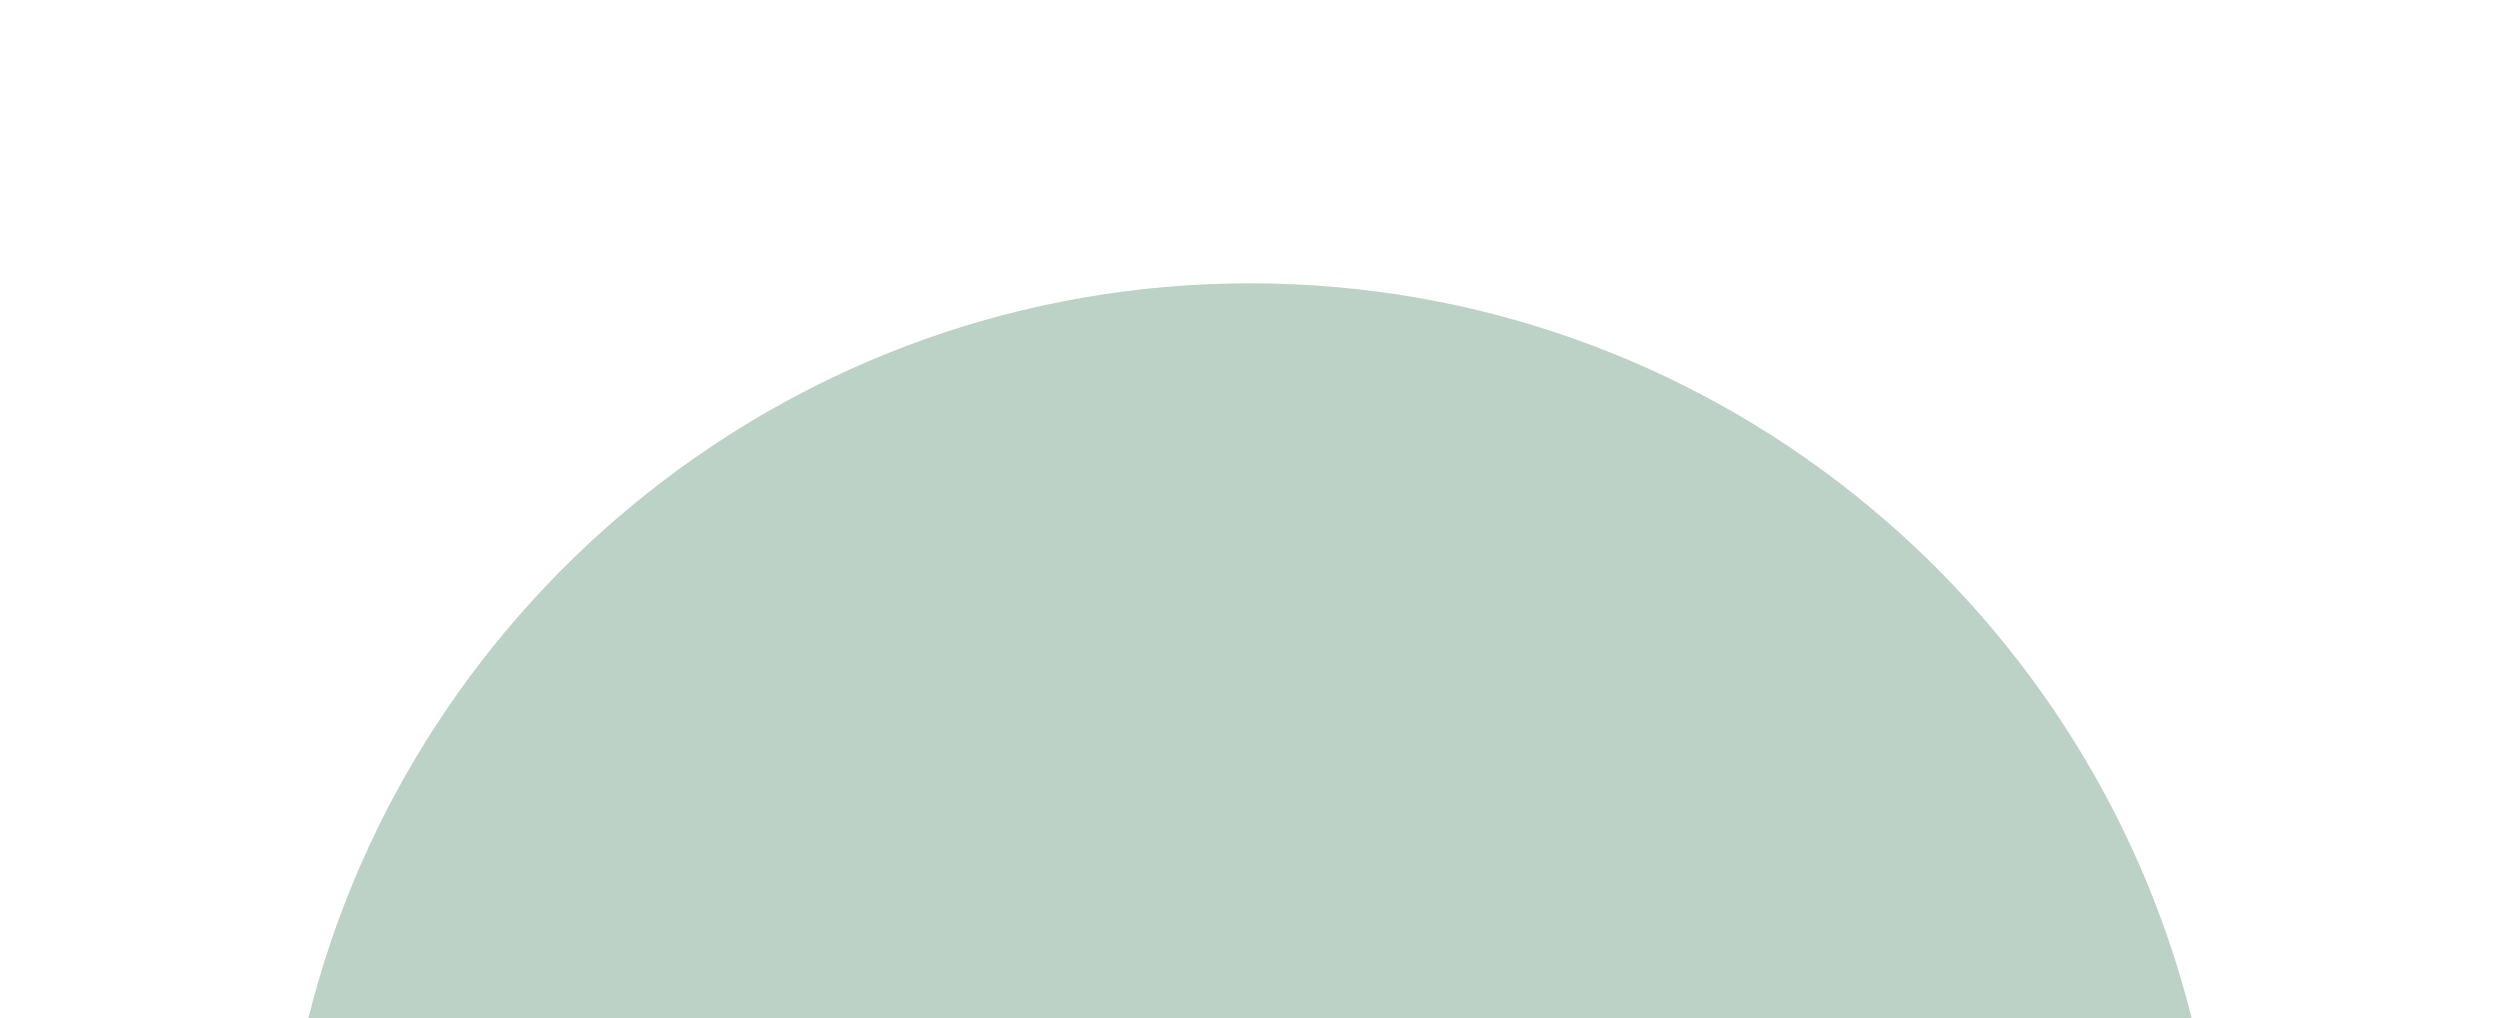 <?xml version="1.0" encoding="utf-8"?>
<!-- Generator: Adobe Illustrator 22.1.0, SVG Export Plug-In . SVG Version: 6.00 Build 0)  -->
<svg version="1.1" id="Layer_1" xmlns="http://www.w3.org/2000/svg" xmlns:xlink="http://www.w3.org/1999/xlink" x="0px" y="0px"
	 width="150px" height="61.1px" viewBox="0 0 150 61.1" style="enable-background:new 0 0 150 61.1;" xml:space="preserve">
<style type="text/css">
	.st0{fill:#BDD2C6;enable-background:new    ;}
</style>
<path class="st0" d="M131.5,61.1C125.2,35.8,102.3,17,75,17S24.8,35.8,18.5,61.1H131.5z"/>
</svg>
